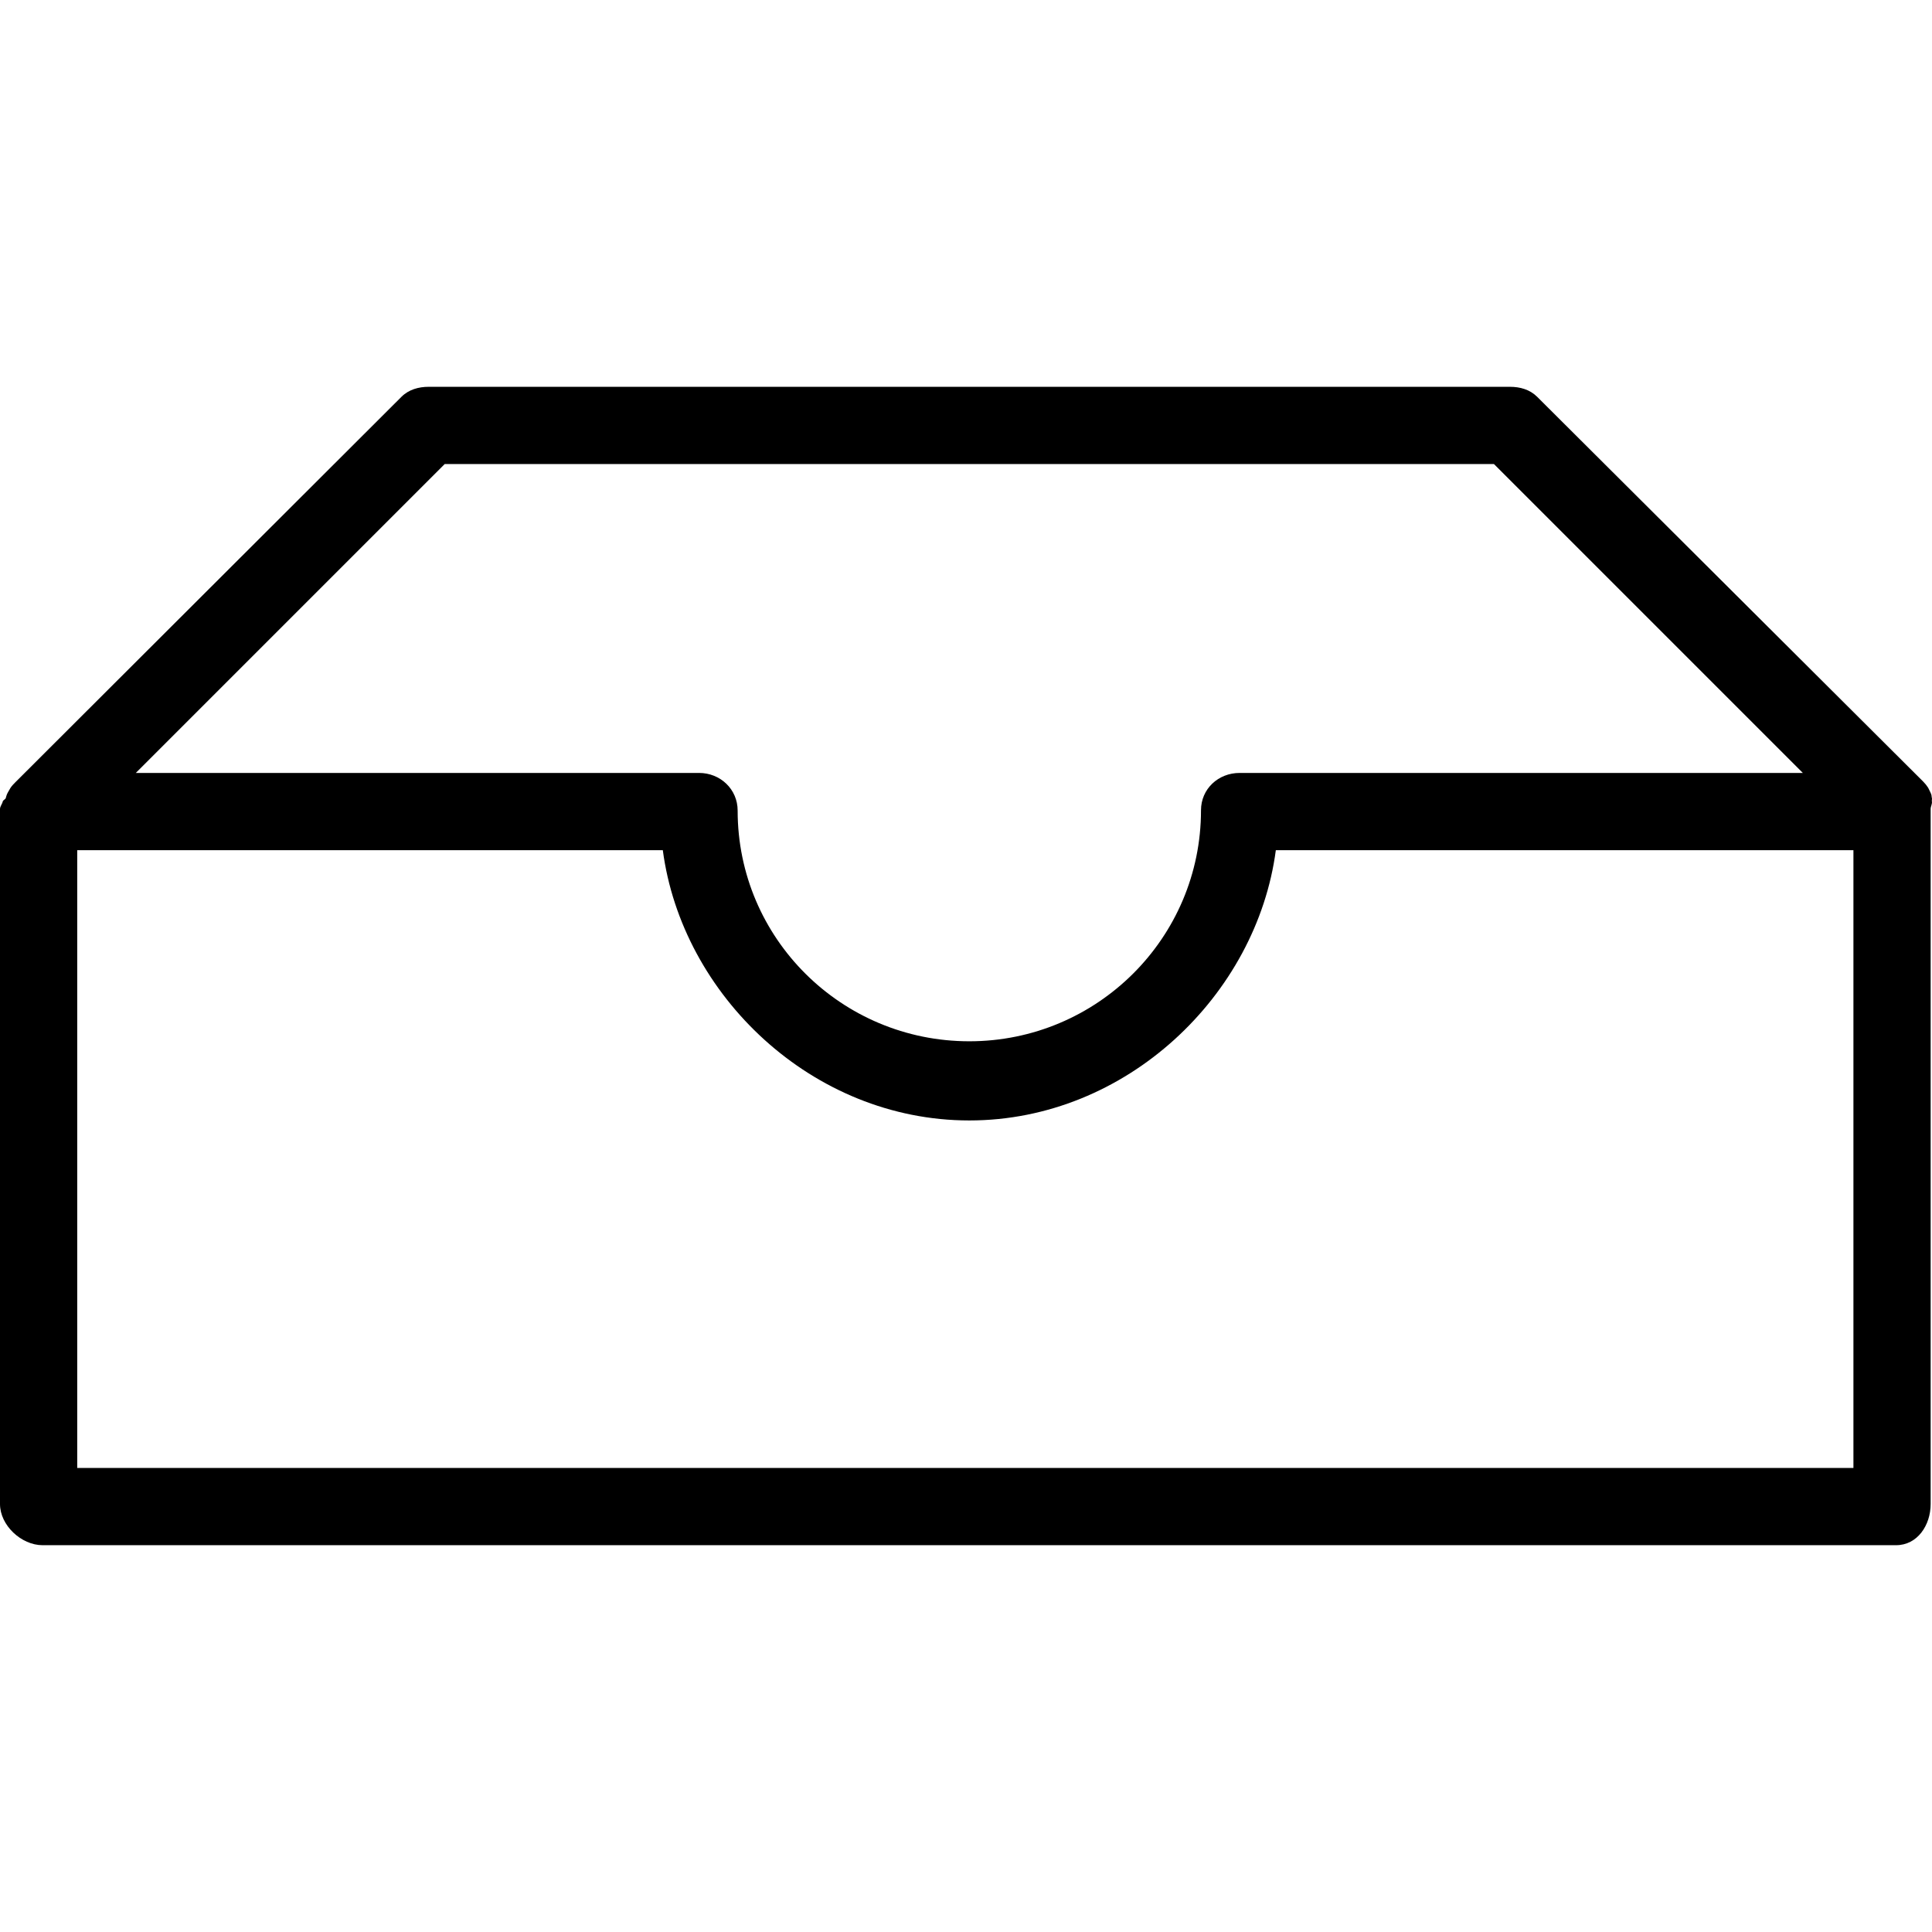 <?xml version="1.0" encoding="iso-8859-1"?>
<!-- Uploaded to: SVG Repo, www.svgrepo.com, Generator: SVG Repo Mixer Tools -->
<svg fill="#000000" height="800px" width="800px" version="1.1" id="Layer_1" xmlns="http://www.w3.org/2000/svg" xmlns:xlink="http://www.w3.org/1999/xlink" 
	 viewBox="0 0 512 512" xml:space="preserve">
<g>
	<g>
		<path d="M511.972,211.493c-0.101-0.342-0.047-0.69-0.185-1.022c-0.147-0.355-0.282-0.678-0.466-1.012
			c-0.139-0.248-0.214-0.508-0.373-0.748c-0.377-0.565-0.788-1.092-1.267-1.57L407.367,105.162
			c-1.919-1.919-4.513-2.654-7.226-2.654h-286.52c-2.713,0-5.316,0.736-7.235,2.654L4.063,207.313
			c-0.478,0.477-0.907,0.918-1.283,1.483c-0.161,0.242-0.271,0.459-0.409,0.711c-0.183,0.332-0.383,0.632-0.531,0.985
			c-0.137,0.335-0.217,0.672-0.318,1.017c-0.087,0.295-0.731,0.571-0.791,0.876C0.6,213.045,0,213.711,0,214.383v184.191
			c0,5.651,5.641,10.919,11.292,10.919h491.177c5.651,0,9.173-5.268,9.173-10.919V214.383c0-0.672,0.458-1.343,0.327-2.004
			C511.908,212.072,512.06,211.788,511.972,211.493z M117.858,122.973h278.046l81.863,81.863H328.51
			c-5.651,0-10.233,4.238-10.233,9.889c0,33.856-27.541,61.226-61.397,61.226c-33.856,0-61.397-27.283-61.397-61.14
			c0-5.651-4.582-9.976-10.233-9.976H35.995L117.858,122.973z M491.177,389.027H20.466V225.301h155.187
			c5.057,38.373,39.557,71.63,81.228,71.63c41.671,0,76.172-33.257,81.228-71.63h153.068V389.027z"/>
	</g>
</g>
</svg>